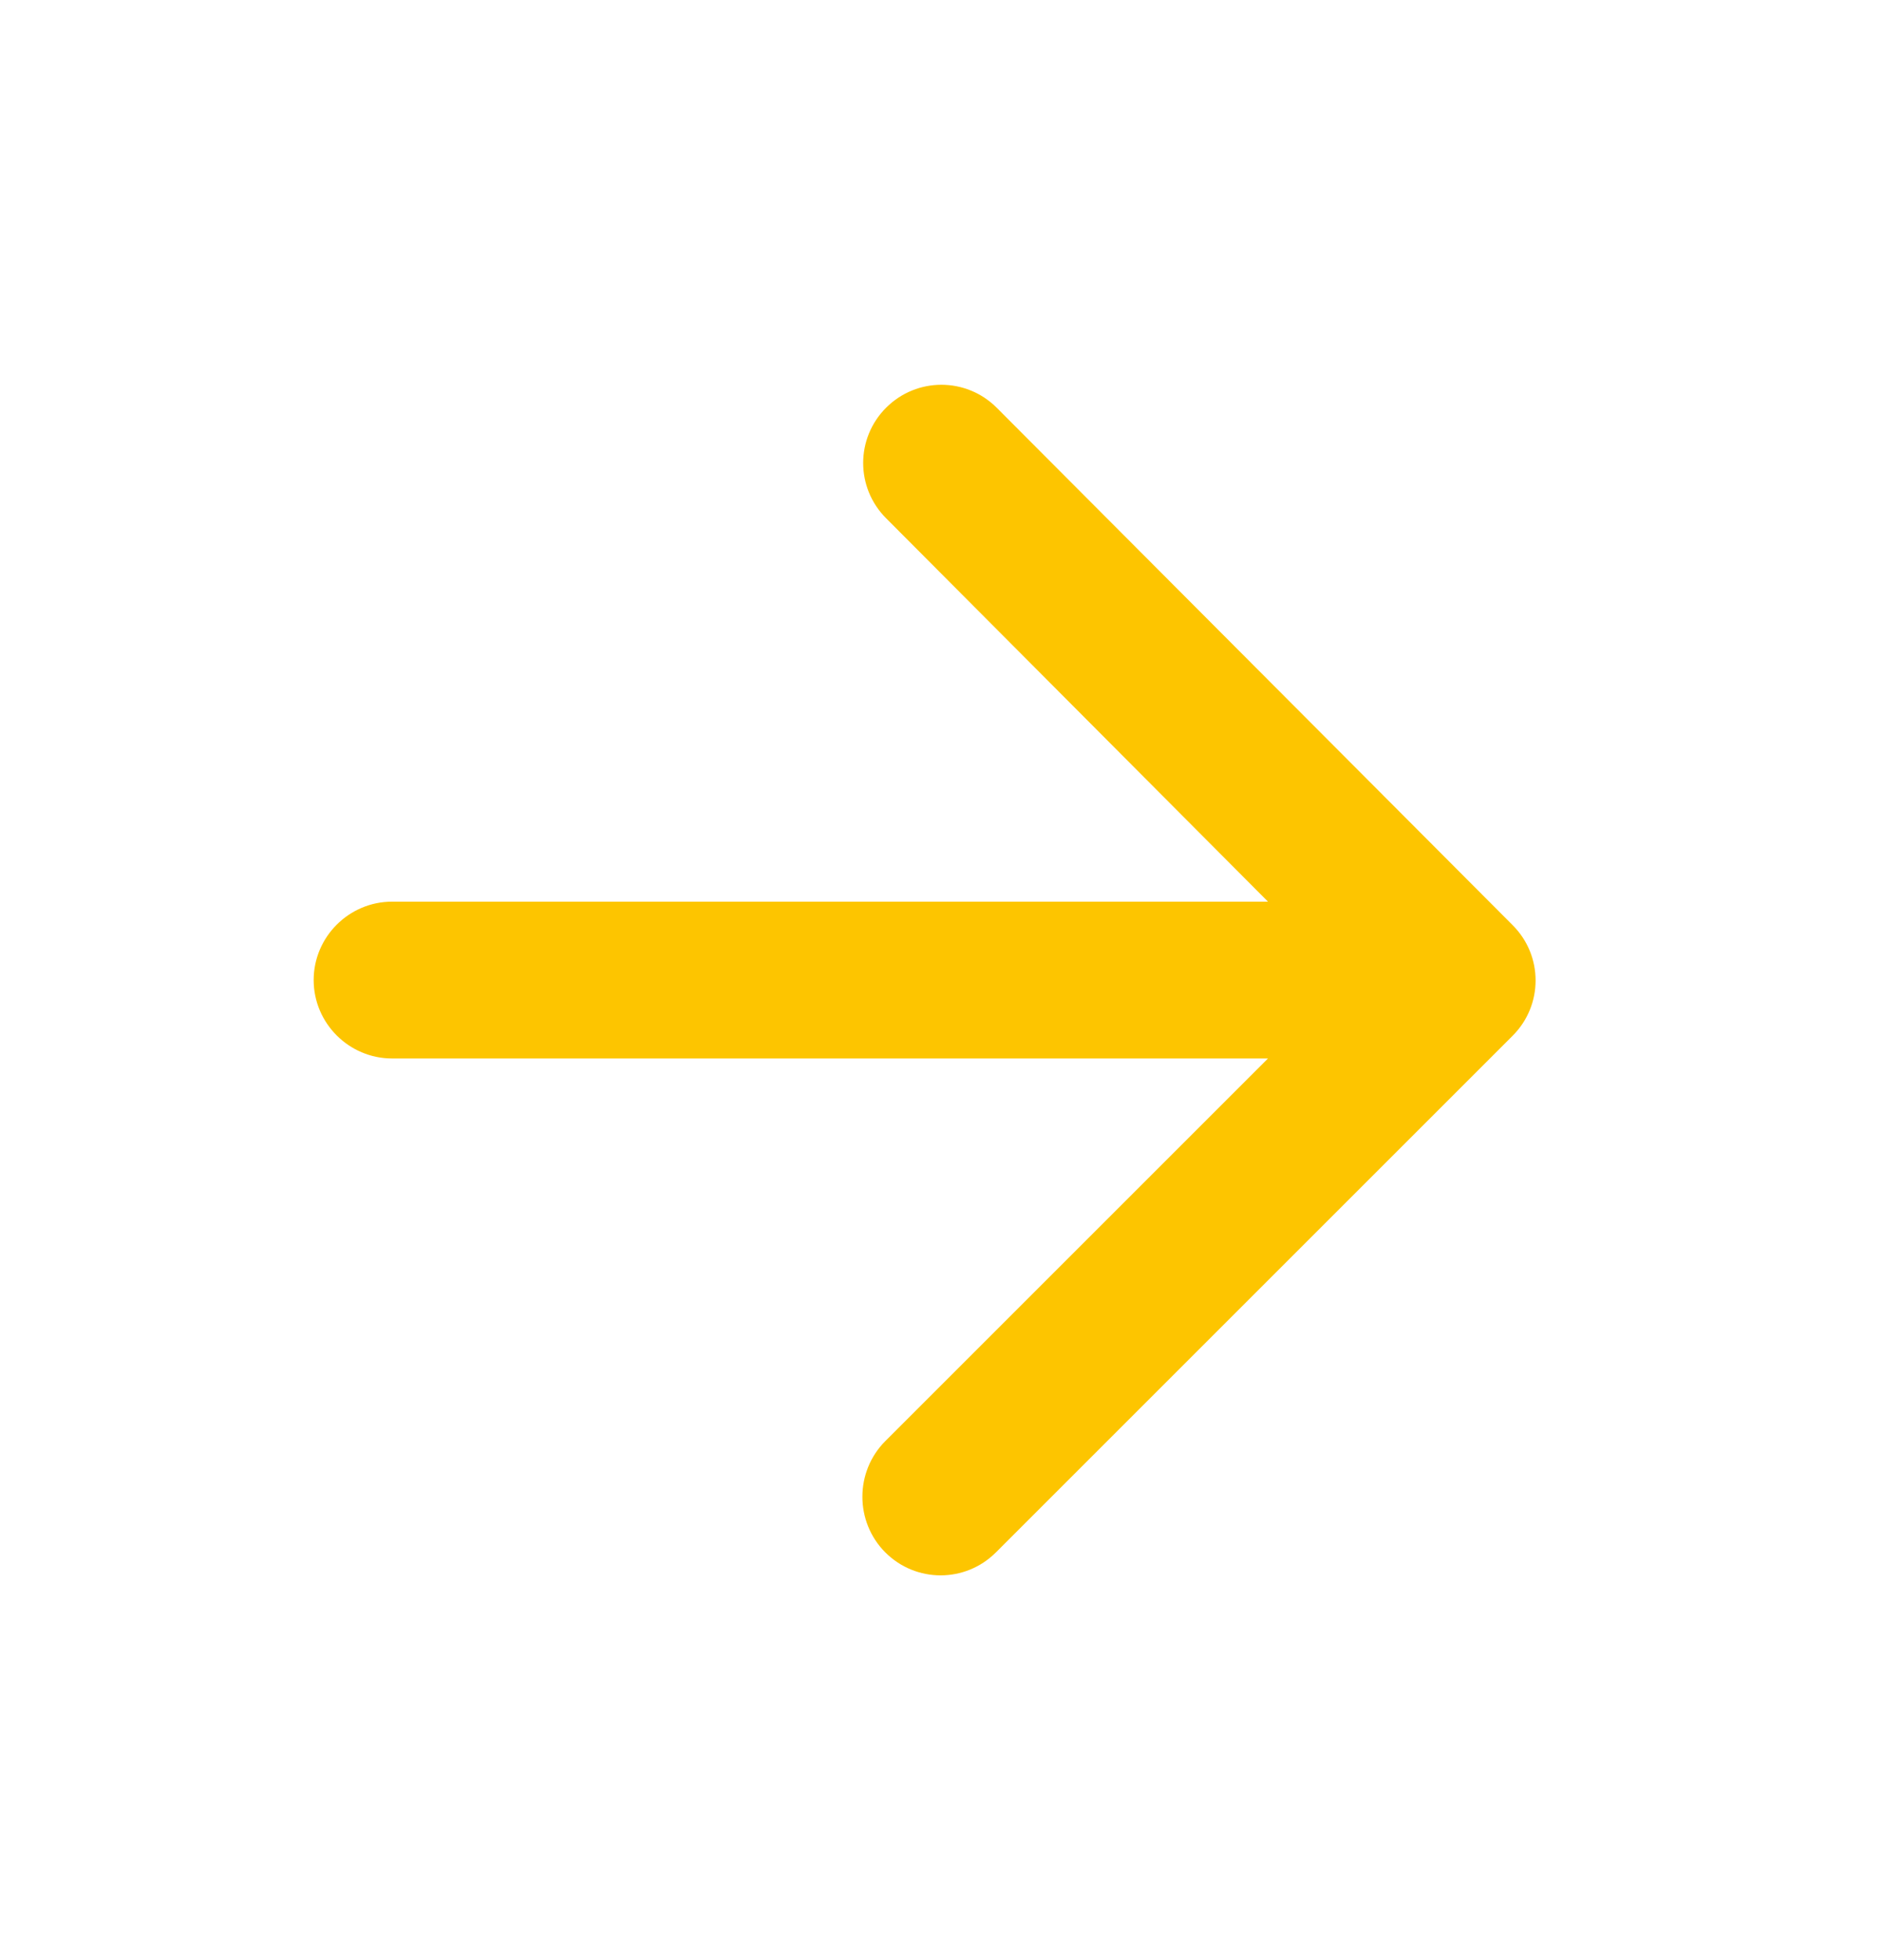 <svg width="24" height="25" viewBox="0 0 24 25" fill="none" xmlns="http://www.w3.org/2000/svg">
<g clip-path="url(#clip0_17236_706)">
<path d="M5 13.5H16.17L11.29 18.38C10.9 18.77 10.9 19.41 11.29 19.8C11.68 20.19 12.31 20.19 12.7 19.8L19.29 13.21C19.68 12.82 19.68 12.19 19.29 11.8L12.71 5.2C12.32 4.81 11.69 4.81 11.3 5.2C10.91 5.59 10.91 6.22 11.3 6.61L16.17 11.5H5C4.45 11.5 4 11.95 4 12.5C4 13.05 4.45 13.5 5 13.5Z" fill="#FDC500"/>
</g>
<defs>
<clipPath id="clip0_17236_706">
<rect width="24" height="24" fill="white" transform="translate(0 0.5)"/>
</clipPath>
</defs>
</svg>
